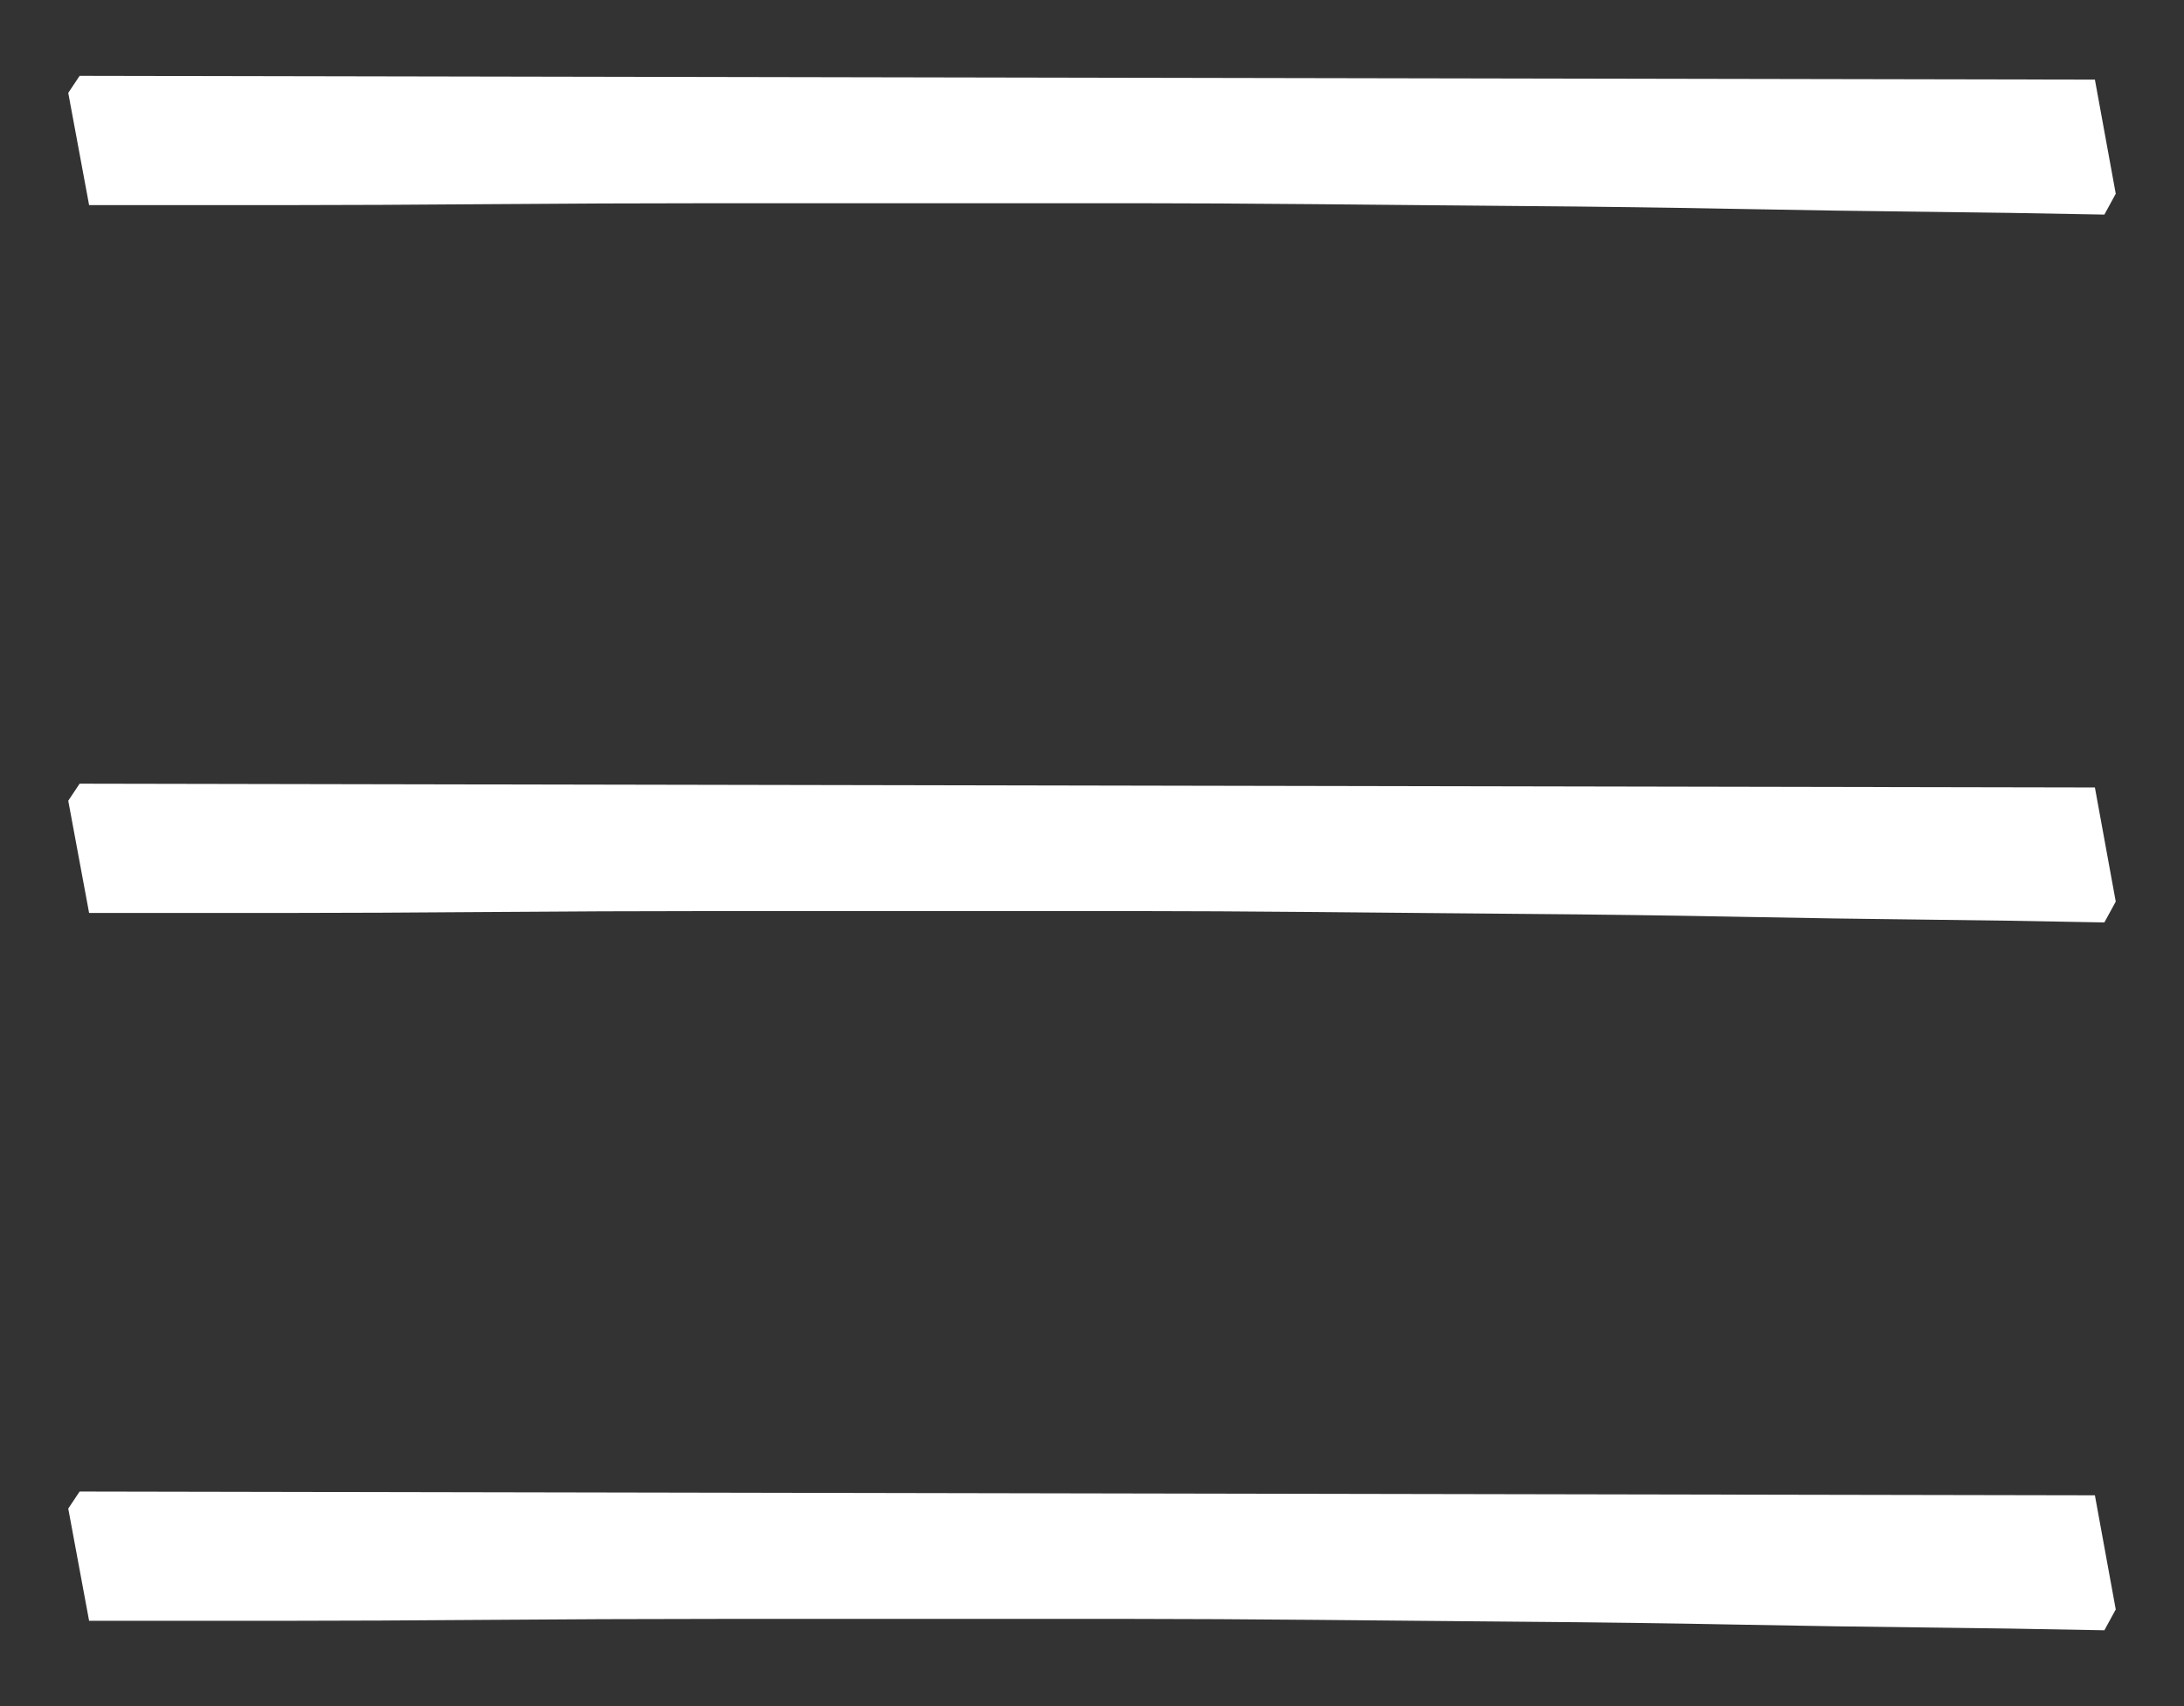 <?xml version="1.0" encoding="UTF-8"?>
<svg xmlns="http://www.w3.org/2000/svg" baseProfile="tiny" version="1.2" viewBox="0 0 115.2 90">
  <rect x="0" y="0" width="115.2" height="90" fill="#333333" stroke="none"/>
  <!-- Generator: Adobe Illustrator 28.6.0, SVG Export Plug-In . SVG Version: 1.2.0 Build 709)  -->
  <g>
    <g id="Layer_1">
      <g>
        <path d="M110.5,4.2l1.1,6.02-.6,1.1c-3.48-.07-6.68-.12-9.59-.15-2.91-.03-6.17-.08-9.79-.15-3.61-.07-7.34-.12-11.19-.15-3.85-.03-7.55-.07-11.09-.1-3.55-.03-6.73-.05-9.54-.05h-21.93c-4.12,0-8.15.02-12.1.05-3.95.03-7.51.05-10.69.05H4.7l-1.1-5.92.6-.9,106.29.2Z" fill="#fff"/>
        <path d="M110.5,41.54l1.1,6.02-.6,1.1c-3.48-.07-6.68-.12-9.59-.15-2.91-.03-6.17-.08-9.79-.15-3.61-.07-7.34-.12-11.19-.15-3.85-.03-7.55-.07-11.09-.1-3.55-.03-6.73-.05-9.54-.05h-21.93c-4.12,0-8.15.02-12.1.05-3.95.03-7.51.05-10.69.05H4.7l-1.1-5.92.6-.9,106.29.2Z" fill="#fff"/>
        <path d="M110.5,78.88l1.1,6.02-.6,1.1c-3.48-.07-6.68-.12-9.59-.15-2.91-.03-6.17-.08-9.79-.15-3.61-.07-7.34-.12-11.19-.15-3.85-.03-7.55-.07-11.09-.1-3.55-.03-6.73-.05-9.54-.05h-21.93c-4.12,0-8.15.02-12.1.05-3.95.03-7.51.05-10.69.05H4.7l-1.1-5.92.6-.9,106.29.2Z" fill="#fff"/>
      </g>
    </g>
  </g>
</svg>